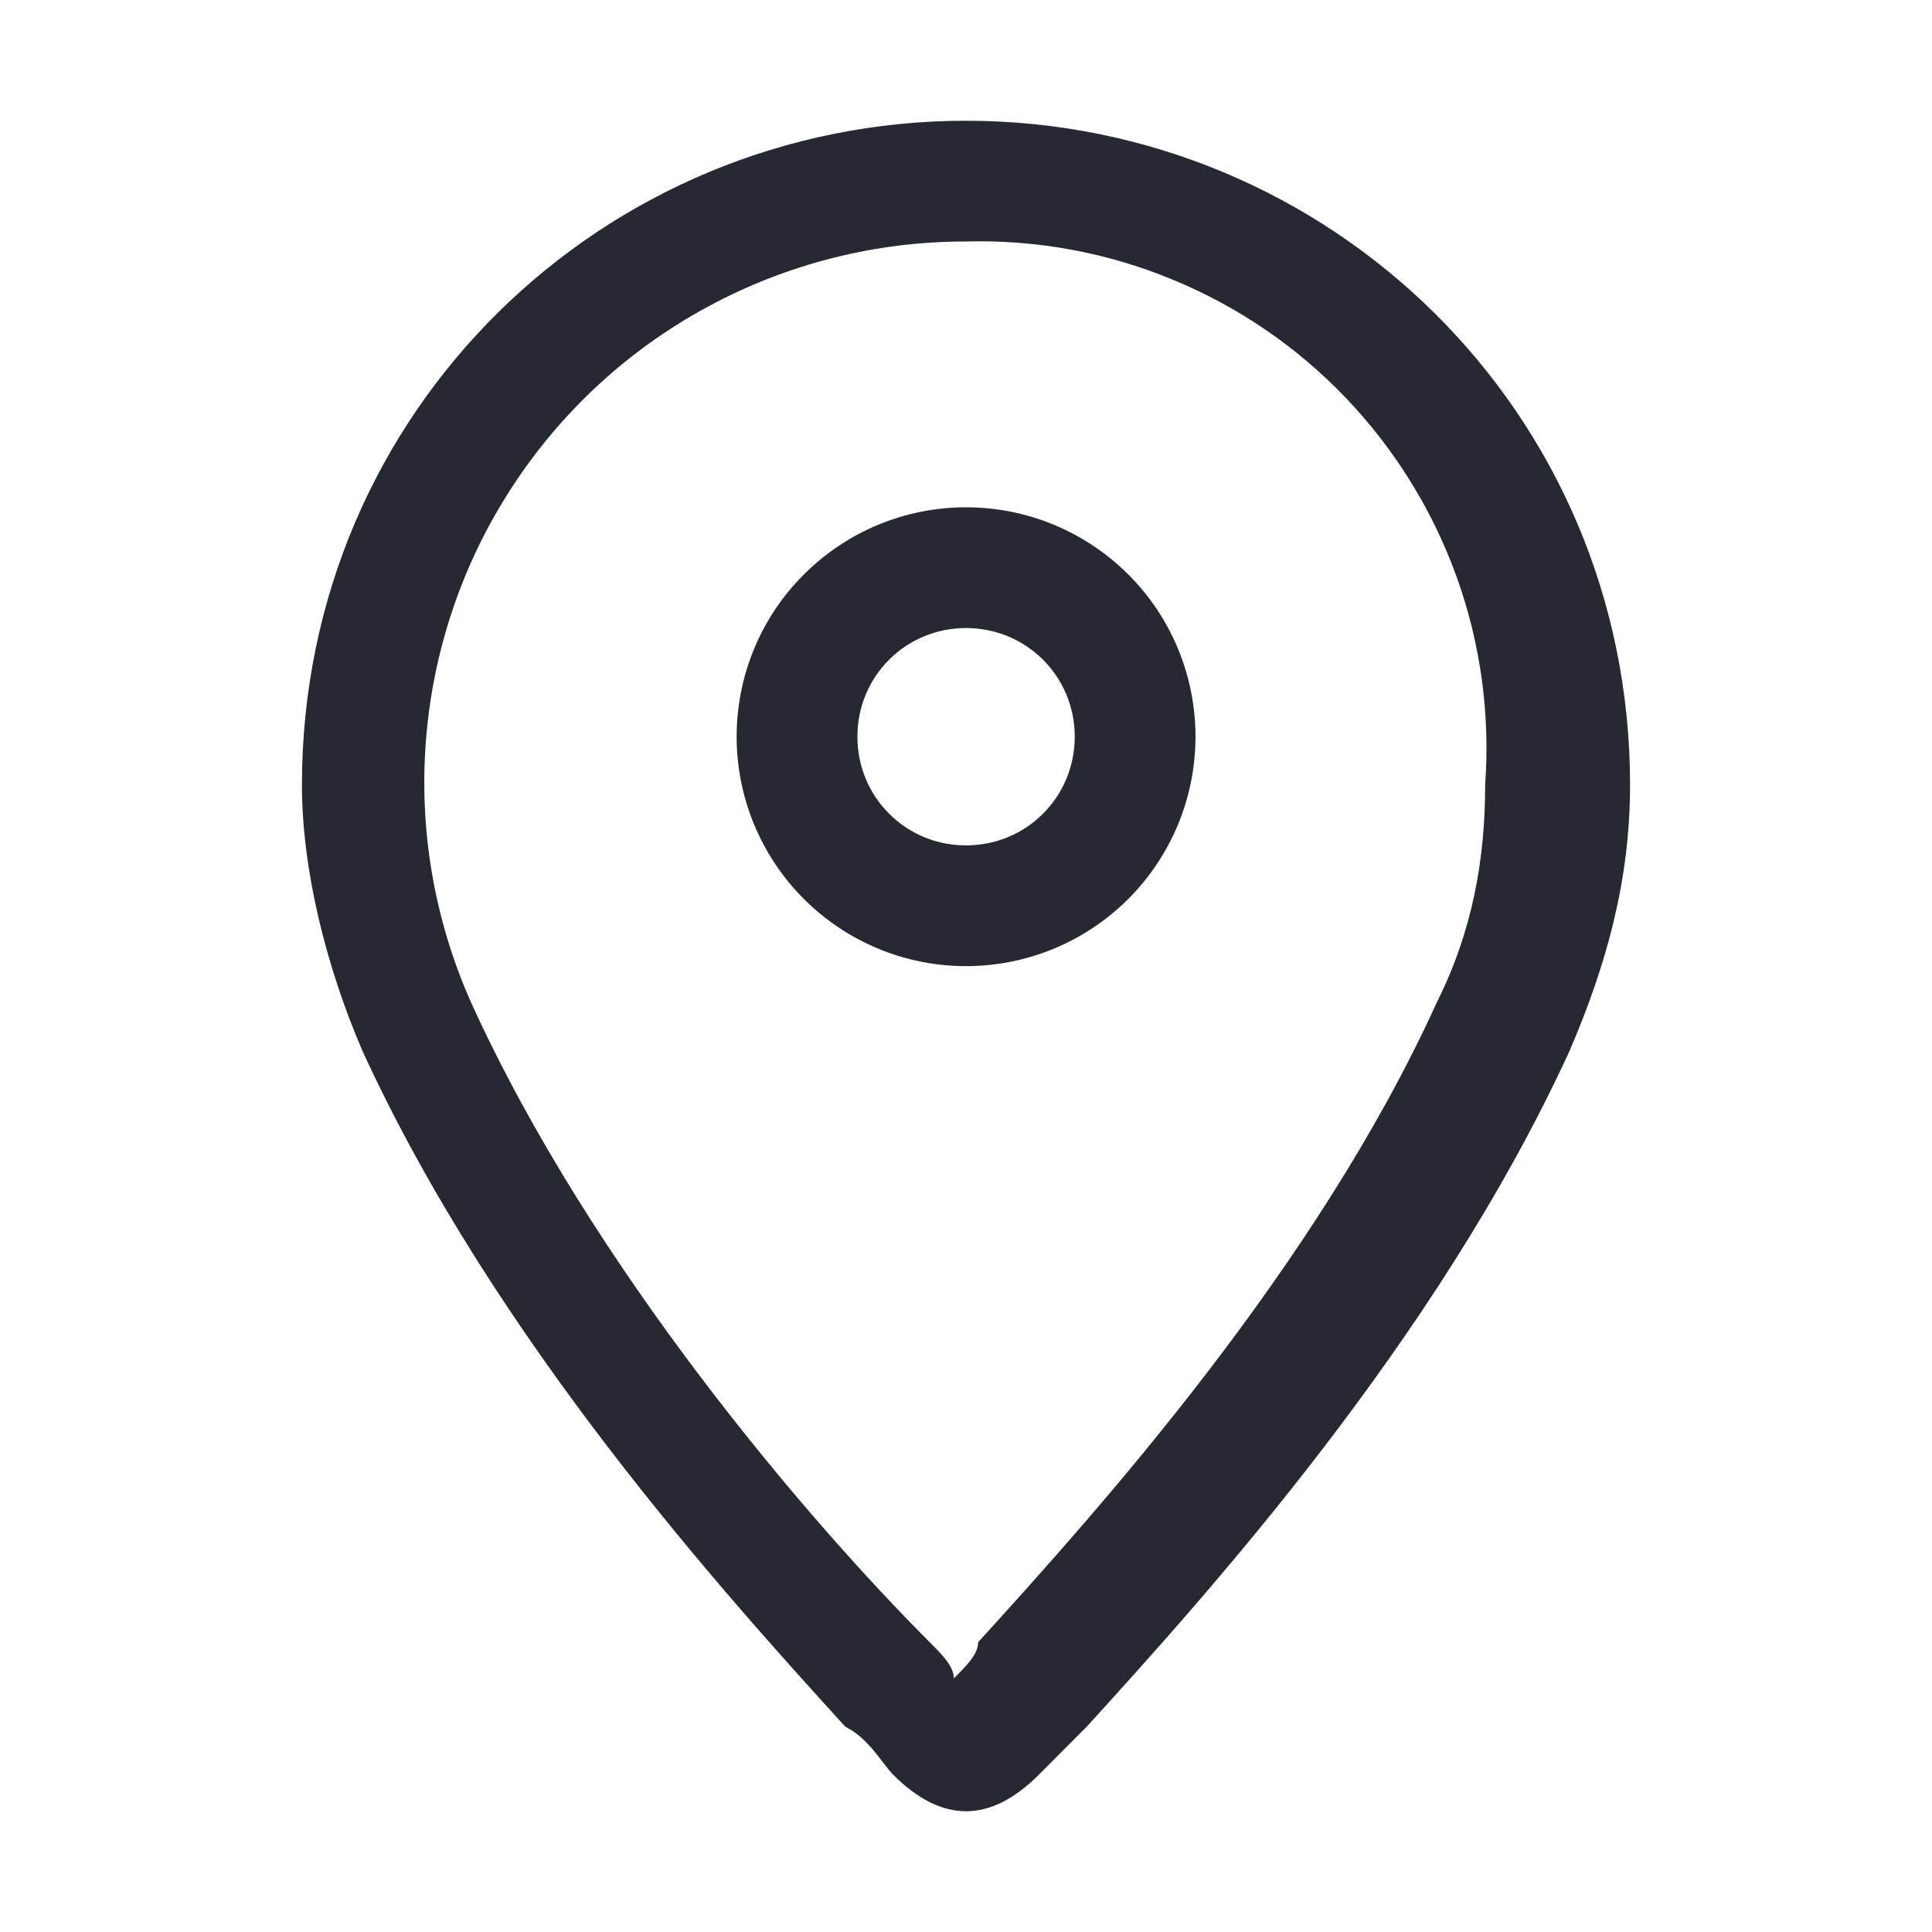 <?xml version="1.0" encoding="UTF-8"?> <svg xmlns="http://www.w3.org/2000/svg" width="14" height="14" viewBox="0 0 14 14" fill="none"> <g clip-path="url(#clip0_2146_126)"> <path d="M7 13.125C6.825 13.125 6.65 13.037 6.475 12.863C6.388 12.775 6.3 12.6 6.125 12.512C5.25 11.55 3.587 9.713 2.625 7.612C2.362 7 2.188 6.3 2.188 5.688C2.188 2.975 4.375 0.875 7 0.875C9.625 0.875 11.812 2.975 11.812 5.688C11.812 6.388 11.637 7 11.375 7.612C10.412 9.713 8.75 11.55 7.875 12.512L7.525 12.863C7.35 13.037 7.175 13.125 7 13.125ZM7 1.75C6.346 1.749 5.703 1.912 5.128 2.223C4.553 2.534 4.065 2.984 3.709 3.532C3.352 4.08 3.139 4.708 3.087 5.359C3.035 6.011 3.147 6.665 3.413 7.263C4.287 9.188 5.862 11.025 6.737 11.9C6.825 11.988 6.912 12.075 6.912 12.162C7 12.075 7.088 11.988 7.088 11.9C7.963 10.938 9.537 9.188 10.412 7.263C10.675 6.737 10.762 6.213 10.762 5.688C10.799 5.176 10.729 4.662 10.555 4.179C10.381 3.697 10.108 3.256 9.754 2.885C9.4 2.514 8.971 2.221 8.497 2.026C8.023 1.83 7.513 1.736 7 1.75V1.75Z" fill="#262931"></path> <path d="M7 7.001C6.559 7.001 6.137 6.826 5.825 6.514C5.513 6.202 5.338 5.779 5.338 5.338C5.338 4.897 5.513 4.474 5.825 4.163C6.137 3.851 6.559 3.676 7 3.676C7.441 3.676 7.864 3.851 8.176 4.163C8.488 4.474 8.663 4.897 8.663 5.338C8.663 5.779 8.488 6.202 8.176 6.514C7.864 6.826 7.441 7.001 7 7.001V7.001ZM7 4.551C6.563 4.551 6.213 4.901 6.213 5.338C6.213 5.776 6.563 6.126 7 6.126C7.438 6.126 7.788 5.776 7.788 5.338C7.788 4.901 7.438 4.551 7 4.551Z" fill="#262931"></path> </g> <defs> <clipPath id="clip0_2146_126"> <rect width="14" height="14" fill="white"></rect> </clipPath> </defs> </svg> 